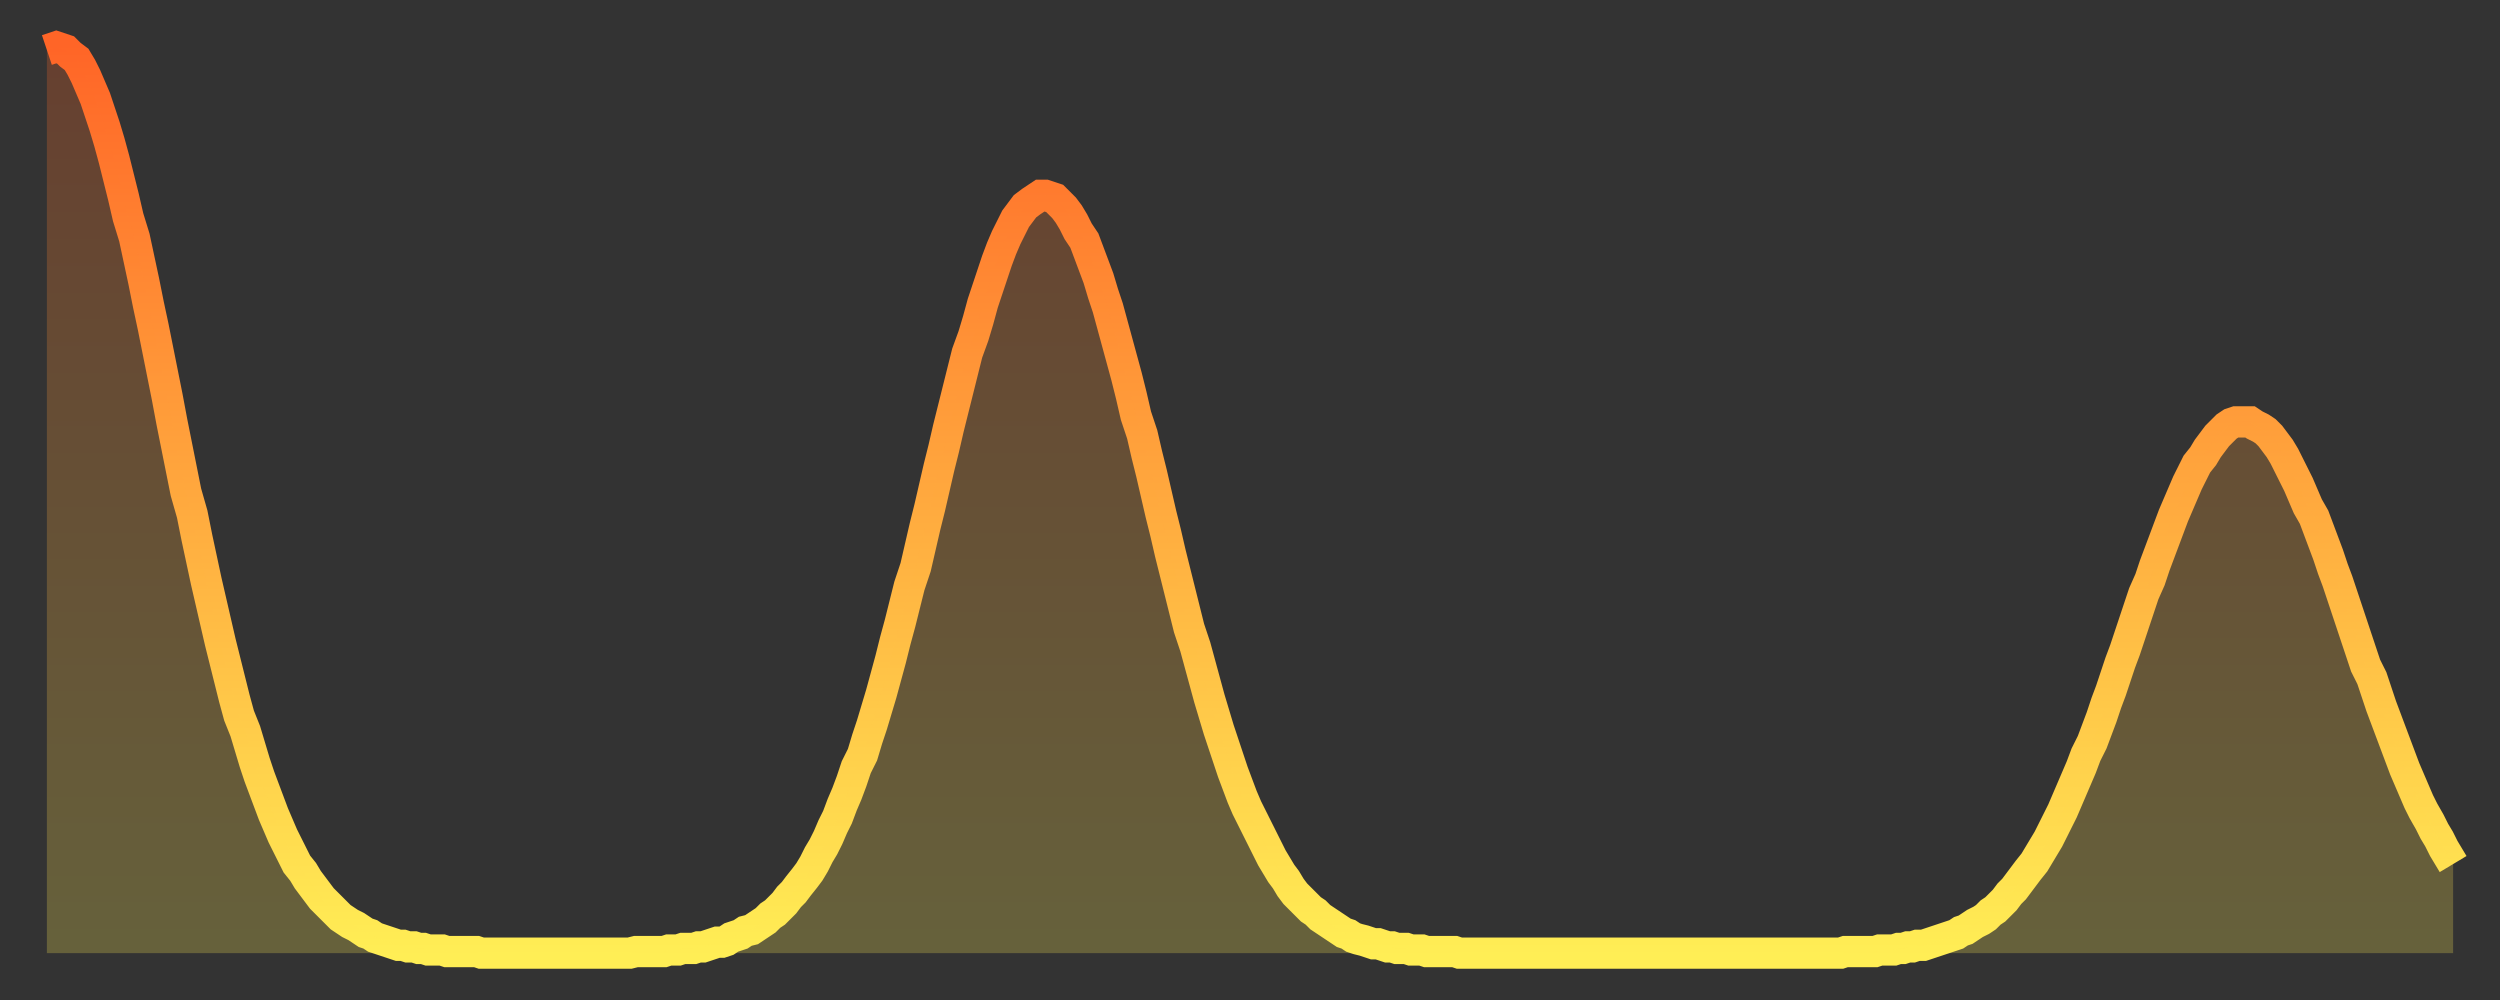 <?xml version="1.0" encoding="utf-8" ?>
<svg baseProfile="full" height="64" version="1.1" width="160" xmlns="http://www.w3.org/2000/svg" xmlns:ev="http://www.w3.org/2001/xml-events" xmlns:xlink="http://www.w3.org/1999/xlink"><rect width="100%" height="100%" fill="#333333" stroke="none"/><defs><linearGradient id="id30182" x1="0" x2="0" y1="0" y2="1"><stop offset="0%" stop-color="#ff6527" /><stop offset="50%" stop-color="#ffa93e" /><stop offset="100%" stop-color="#ffee55" /></linearGradient></defs><g transform="translate(3,3)"><g><path d="M 0.0 0.2 L 0.3 0.1 0.6 0.0 0.9 0.1 1.2 0.2 1.5 0.5 1.9 0.8 2.2 1.3 2.5 1.9 2.8 2.6 3.1 3.3 3.4 4.2 3.7 5.1 4.0 6.1 4.3 7.2 4.6 8.4 4.9 9.6 5.2 10.9 5.6 12.2 5.9 13.6 6.2 15.0 6.5 16.5 6.8 17.9 7.1 19.4 7.4 20.9 7.7 22.4 8.0 24.0 8.3 25.5 8.6 27.0 8.9 28.5 9.3 29.9 9.6 31.4 9.9 32.8 10.2 34.2 10.5 35.5 10.8 36.8 11.1 38.1 11.4 39.3 11.7 40.5 12.0 41.7 12.3 42.8 12.7 43.8 13.0 44.8 13.3 45.8 13.6 46.7 13.9 47.5 14.2 48.3 14.5 49.1 14.8 49.8 15.1 50.5 15.4 51.1 15.7 51.7 16.0 52.3 16.4 52.8 16.7 53.3 17.0 53.7 17.3 54.1 17.6 54.5 17.9 54.8 18.2 55.1 18.5 55.4 18.8 55.7 19.1 55.9 19.4 56.1 19.8 56.3 20.1 56.5 20.4 56.7 20.7 56.8 21.0 57.0 21.3 57.1 21.6 57.2 21.9 57.3 22.2 57.4 22.5 57.5 22.8 57.5 23.1 57.6 23.5 57.6 23.8 57.7 24.1 57.7 24.4 57.8 24.7 57.8 25.0 57.8 25.3 57.8 25.6 57.9 25.9 57.9 26.2 57.9 26.5 57.9 26.8 57.9 27.2 57.9 27.5 57.9 27.8 58.0 28.1 58.0 28.4 58.0 28.7 58.0 29.0 58.0 29.3 58.0 29.6 58.0 29.9 58.0 30.2 58.0 30.6 58.0 30.9 58.0 31.2 58.0 31.5 58.0 31.8 58.0 32.1 58.0 32.4 58.0 32.7 58.0 33.0 58.0 33.3 58.0 33.6 58.0 33.9 58.0 34.3 58.0 34.6 58.0 34.9 58.0 35.2 58.0 35.5 58.0 35.8 58.0 36.1 58.0 36.4 58.0 36.7 58.0 37.0 58.0 37.3 58.0 37.7 57.9 38.0 57.9 38.3 57.9 38.6 57.9 38.9 57.9 39.2 57.9 39.5 57.9 39.8 57.8 40.1 57.8 40.4 57.8 40.7 57.7 41.0 57.7 41.4 57.7 41.7 57.6 42.0 57.6 42.3 57.5 42.6 57.4 42.9 57.3 43.2 57.3 43.5 57.2 43.8 57.0 44.1 56.9 44.4 56.8 44.7 56.6 45.1 56.5 45.4 56.3 45.7 56.1 46.0 55.9 46.3 55.6 46.6 55.4 46.9 55.1 47.2 54.8 47.5 54.4 47.8 54.1 48.1 53.7 48.5 53.2 48.8 52.8 49.1 52.3 49.4 51.7 49.7 51.2 50.0 50.6 50.3 49.9 50.6 49.3 50.9 48.5 51.2 47.8 51.5 47.0 51.8 46.1 52.2 45.3 52.5 44.3 52.8 43.4 53.1 42.4 53.4 41.4 53.7 40.3 54.0 39.2 54.3 38.0 54.6 36.9 54.9 35.7 55.2 34.5 55.6 33.3 55.9 32.0 56.2 30.7 56.5 29.5 56.8 28.2 57.1 26.9 57.4 25.7 57.7 24.4 58.0 23.2 58.3 22.0 58.6 20.8 58.9 19.6 59.3 18.5 59.6 17.5 59.9 16.4 60.2 15.5 60.5 14.6 60.8 13.7 61.1 12.9 61.4 12.2 61.7 11.6 62.0 11.0 62.3 10.6 62.6 10.2 63.0 9.9 63.3 9.7 63.6 9.5 63.9 9.5 64.2 9.6 64.5 9.7 64.8 10.0 65.1 10.3 65.4 10.7 65.7 11.2 66.0 11.8 66.4 12.4 66.7 13.2 67.0 14.0 67.3 14.8 67.6 15.8 67.9 16.7 68.2 17.8 68.5 18.9 68.8 20.0 69.1 21.1 69.4 22.3 69.7 23.6 70.1 24.8 70.4 26.1 70.7 27.3 71.0 28.6 71.3 29.9 71.6 31.1 71.9 32.4 72.2 33.6 72.5 34.8 72.8 36.0 73.1 37.2 73.5 38.4 73.8 39.5 74.1 40.6 74.4 41.7 74.7 42.7 75.0 43.7 75.3 44.6 75.6 45.5 75.9 46.4 76.2 47.2 76.5 48.0 76.8 48.7 77.2 49.5 77.5 50.1 77.8 50.7 78.1 51.3 78.4 51.9 78.7 52.4 79.0 52.9 79.3 53.3 79.6 53.8 79.9 54.2 80.2 54.5 80.5 54.8 80.9 55.2 81.2 55.4 81.5 55.7 81.8 55.9 82.1 56.1 82.4 56.3 82.7 56.5 83.0 56.7 83.3 56.8 83.6 57.0 83.9 57.1 84.3 57.2 84.6 57.3 84.9 57.4 85.2 57.4 85.5 57.5 85.8 57.6 86.1 57.6 86.4 57.7 86.7 57.7 87.0 57.7 87.3 57.8 87.6 57.8 88.0 57.8 88.3 57.9 88.6 57.9 88.9 57.9 89.2 57.9 89.5 57.9 89.8 57.9 90.1 57.9 90.4 58.0 90.7 58.0 91.0 58.0 91.4 58.0 91.7 58.0 92.0 58.0 92.3 58.0 92.6 58.0 92.9 58.0 93.2 58.0 93.5 58.0 93.8 58.0 94.1 58.0 94.4 58.0 94.7 58.0 95.1 58.0 95.4 58.0 95.7 58.0 96.0 58.0 96.3 58.0 96.6 58.0 96.9 58.0 97.2 58.0 97.5 58.0 97.8 58.0 98.1 58.0 98.4 58.0 98.8 58.0 99.1 58.0 99.4 58.0 99.7 58.0 100.0 58.0 100.3 58.0 100.6 58.0 100.9 58.0 101.2 58.0 101.5 58.0 101.8 58.0 102.2 58.0 102.5 58.0 102.8 58.0 103.1 58.0 103.4 58.0 103.7 58.0 104.0 58.0 104.3 58.0 104.6 58.0 104.9 58.0 105.2 58.0 105.5 58.0 105.9 58.0 106.2 58.0 106.5 58.0 106.8 58.0 107.1 58.0 107.4 58.0 107.7 58.0 108.0 58.0 108.3 58.0 108.6 58.0 108.9 58.0 109.3 58.0 109.6 58.0 109.9 58.0 110.2 58.0 110.5 58.0 110.8 58.0 111.1 58.0 111.4 58.0 111.7 58.0 112.0 58.0 112.3 58.0 112.6 58.0 113.0 58.0 113.3 58.0 113.6 58.0 113.9 58.0 114.2 58.0 114.5 58.0 114.8 58.0 115.1 57.9 115.4 57.9 115.7 57.9 116.0 57.9 116.3 57.9 116.7 57.9 117.0 57.9 117.3 57.8 117.6 57.8 117.9 57.8 118.2 57.8 118.5 57.7 118.8 57.7 119.1 57.6 119.4 57.6 119.7 57.5 120.1 57.5 120.4 57.4 120.7 57.3 121.0 57.2 121.3 57.1 121.6 57.0 121.9 56.9 122.2 56.8 122.5 56.6 122.8 56.5 123.1 56.3 123.4 56.1 123.8 55.9 124.1 55.7 124.4 55.4 124.7 55.2 125.0 54.9 125.3 54.6 125.6 54.2 125.9 53.9 126.2 53.5 126.5 53.1 126.8 52.7 127.2 52.2 127.5 51.7 127.8 51.2 128.1 50.7 128.4 50.1 128.7 49.5 129.0 48.9 129.3 48.2 129.6 47.5 129.9 46.8 130.2 46.1 130.5 45.3 130.9 44.5 131.2 43.7 131.5 42.9 131.8 42.0 132.1 41.2 132.4 40.3 132.7 39.4 133.0 38.6 133.3 37.7 133.6 36.8 133.9 35.9 134.2 35.0 134.6 34.1 134.9 33.2 135.2 32.4 135.5 31.6 135.8 30.8 136.1 30.0 136.4 29.3 136.7 28.6 137.0 27.9 137.3 27.3 137.6 26.7 138.0 26.2 138.3 25.7 138.6 25.3 138.9 24.9 139.2 24.6 139.5 24.3 139.8 24.1 140.1 24.0 140.4 24.0 140.7 24.0 141.0 24.0 141.3 24.2 141.7 24.4 142.0 24.6 142.3 24.9 142.6 25.3 142.9 25.7 143.2 26.2 143.5 26.8 143.8 27.4 144.1 28.0 144.4 28.7 144.7 29.4 145.1 30.1 145.4 30.9 145.7 31.7 146.0 32.5 146.3 33.4 146.6 34.2 146.9 35.1 147.2 36.0 147.5 36.9 147.8 37.8 148.1 38.7 148.4 39.6 148.8 40.4 149.1 41.3 149.4 42.2 149.7 43.0 150.0 43.8 150.3 44.6 150.6 45.4 150.9 46.2 151.2 46.9 151.5 47.6 151.8 48.3 152.1 48.9 152.5 49.6 152.8 50.2 153.1 50.7 153.4 51.3 153.7 51.8 154.0 52.3" fill="none" id="graph-curve" opacity="1" stroke="url(#id30182)" stroke-width="2" /><path d="M 0 58 L 0.0 0.2 0.3 0.1 0.6 0.0 0.9 0.1 1.2 0.2 1.5 0.5 1.9 0.8 2.2 1.3 2.5 1.9 2.8 2.6 3.1 3.3 3.4 4.2 3.7 5.1 4.0 6.1 4.3 7.2 4.6 8.4 4.9 9.6 5.2 10.9 5.6 12.2 5.9 13.6 6.2 15.0 6.5 16.5 6.8 17.9 7.1 19.4 7.4 20.9 7.7 22.4 8.0 24.0 8.3 25.5 8.6 27.0 8.9 28.5 9.3 29.9 9.6 31.4 9.9 32.8 10.2 34.2 10.5 35.5 10.8 36.8 11.1 38.1 11.4 39.3 11.7 40.5 12.0 41.7 12.3 42.8 12.7 43.8 13.0 44.8 13.3 45.8 13.6 46.7 13.9 47.5 14.2 48.3 14.5 49.1 14.8 49.8 15.1 50.5 15.4 51.1 15.7 51.7 16.0 52.3 16.4 52.8 16.7 53.3 17.0 53.7 17.3 54.1 17.6 54.5 17.9 54.8 18.2 55.1 18.5 55.4 18.8 55.7 19.1 55.9 19.4 56.1 19.8 56.3 20.1 56.5 20.4 56.7 20.7 56.8 21.0 57.0 21.3 57.1 21.6 57.2 21.9 57.3 22.2 57.4 22.5 57.5 22.8 57.5 23.1 57.6 23.5 57.6 23.8 57.7 24.1 57.7 24.4 57.8 24.7 57.8 25.0 57.8 25.3 57.8 25.6 57.9 25.9 57.9 26.2 57.9 26.5 57.9 26.8 57.9 27.2 57.9 27.5 57.9 27.8 58.0 28.1 58.0 28.4 58.0 28.7 58.0 29.0 58.0 29.3 58.0 29.6 58.0 29.9 58.0 30.2 58.0 30.6 58.0 30.9 58.0 31.2 58.0 31.5 58.0 31.8 58.0 32.1 58.0 32.4 58.0 32.7 58.0 33.0 58.0 33.3 58.0 33.6 58.0 33.9 58.0 34.3 58.0 34.6 58.0 34.9 58.0 35.2 58.0 35.5 58.0 35.8 58.0 36.1 58.0 36.4 58.0 36.7 58.0 37.0 58.0 37.3 58.0 37.7 57.9 38.0 57.9 38.3 57.9 38.6 57.9 38.9 57.9 39.2 57.9 39.5 57.9 39.8 57.8 40.1 57.8 40.4 57.8 40.7 57.7 41.0 57.7 41.4 57.7 41.7 57.6 42.0 57.6 42.3 57.5 42.6 57.4 42.9 57.3 43.2 57.3 43.5 57.2 43.8 57.0 44.1 56.9 44.4 56.8 44.7 56.6 45.1 56.5 45.4 56.3 45.7 56.1 46.0 55.9 46.3 55.6 46.6 55.4 46.9 55.1 47.2 54.8 47.5 54.4 47.8 54.1 48.1 53.7 48.5 53.2 48.8 52.8 49.1 52.3 49.4 51.7 49.7 51.2 50.0 50.6 50.3 49.9 50.6 49.3 50.9 48.5 51.2 47.8 51.5 47.0 51.8 46.1 52.2 45.3 52.5 44.3 52.8 43.4 53.1 42.4 53.4 41.4 53.7 40.3 54.0 39.2 54.3 38.0 54.6 36.9 54.9 35.7 55.2 34.5 55.6 33.3 55.9 32.0 56.2 30.7 56.5 29.5 56.8 28.2 57.1 26.9 57.4 25.7 57.7 24.4 58.0 23.2 58.3 22.0 58.6 20.8 58.9 19.6 59.3 18.5 59.6 17.5 59.9 16.4 60.2 15.5 60.5 14.6 60.8 13.7 61.1 12.9 61.4 12.2 61.7 11.6 62.0 11.0 62.3 10.6 62.6 10.2 63.0 9.9 63.3 9.7 63.6 9.5 63.9 9.5 64.2 9.6 64.5 9.7 64.8 10.0 65.1 10.3 65.4 10.7 65.7 11.2 66.0 11.8 66.4 12.4 66.7 13.2 67.0 14.0 67.3 14.8 67.6 15.8 67.9 16.7 68.2 17.8 68.5 18.9 68.8 20.0 69.1 21.1 69.4 22.3 69.7 23.6 70.1 24.8 70.4 26.1 70.7 27.3 71.0 28.6 71.3 29.9 71.6 31.1 71.9 32.4 72.2 33.6 72.5 34.8 72.8 36.0 73.1 37.2 73.5 38.4 73.8 39.5 74.1 40.6 74.4 41.7 74.7 42.7 75.0 43.7 75.3 44.6 75.6 45.5 75.9 46.4 76.2 47.2 76.5 48.0 76.8 48.7 77.2 49.5 77.5 50.1 77.8 50.7 78.1 51.3 78.4 51.9 78.7 52.4 79.0 52.9 79.3 53.3 79.6 53.8 79.9 54.2 80.2 54.5 80.5 54.8 80.9 55.2 81.2 55.4 81.5 55.7 81.8 55.9 82.1 56.1 82.4 56.3 82.7 56.5 83.0 56.7 83.3 56.8 83.6 57.0 83.9 57.1 84.3 57.2 84.6 57.3 84.9 57.4 85.2 57.4 85.5 57.5 85.8 57.6 86.1 57.6 86.4 57.7 86.7 57.7 87.0 57.7 87.3 57.8 87.6 57.8 88.0 57.8 88.3 57.9 88.6 57.9 88.9 57.9 89.2 57.9 89.5 57.9 89.8 57.9 90.1 57.9 90.4 58.0 90.7 58.0 91.0 58.0 91.4 58.0 91.7 58.0 92.0 58.0 92.3 58.0 92.6 58.0 92.9 58.0 93.2 58.0 93.5 58.0 93.8 58.0 94.1 58.0 94.4 58.0 94.7 58.0 95.1 58.0 95.4 58.0 95.7 58.0 96.0 58.0 96.3 58.0 96.6 58.0 96.9 58.0 97.2 58.0 97.5 58.0 97.8 58.0 98.1 58.0 98.4 58.0 98.8 58.0 99.1 58.0 99.4 58.0 99.7 58.0 100.0 58.0 100.3 58.0 100.6 58.0 100.9 58.0 101.2 58.0 101.5 58.0 101.8 58.0 102.2 58.0 102.5 58.0 102.8 58.0 103.1 58.0 103.4 58.0 103.7 58.0 104.0 58.0 104.3 58.0 104.6 58.0 104.9 58.0 105.2 58.0 105.5 58.0 105.9 58.0 106.2 58.0 106.5 58.0 106.8 58.0 107.1 58.0 107.4 58.0 107.7 58.0 108.0 58.0 108.3 58.0 108.6 58.0 108.9 58.0 109.3 58.0 109.6 58.0 109.9 58.0 110.2 58.0 110.5 58.0 110.8 58.0 111.1 58.0 111.4 58.0 111.7 58.0 112.0 58.0 112.3 58.0 112.6 58.0 113.0 58.0 113.3 58.0 113.6 58.0 113.9 58.0 114.2 58.0 114.5 58.0 114.8 58.0 115.1 57.9 115.4 57.9 115.7 57.9 116.0 57.9 116.3 57.9 116.7 57.9 117.0 57.9 117.3 57.8 117.6 57.8 117.9 57.8 118.2 57.8 118.5 57.7 118.8 57.7 119.1 57.6 119.4 57.6 119.7 57.5 120.1 57.5 120.4 57.4 120.7 57.3 121.0 57.2 121.3 57.1 121.6 57.0 121.9 56.9 122.2 56.8 122.5 56.6 122.8 56.5 123.1 56.3 123.4 56.1 123.8 55.9 124.1 55.7 124.4 55.4 124.7 55.2 125.0 54.9 125.3 54.6 125.6 54.2 125.9 53.9 126.2 53.5 126.5 53.1 126.8 52.7 127.2 52.2 127.5 51.7 127.8 51.2 128.1 50.7 128.4 50.1 128.7 49.5 129.0 48.9 129.3 48.2 129.6 47.5 129.9 46.8 130.2 46.1 130.5 45.3 130.9 44.5 131.2 43.7 131.5 42.9 131.8 42.0 132.1 41.2 132.4 40.3 132.7 39.4 133.0 38.6 133.3 37.7 133.6 36.8 133.9 35.9 134.2 35.0 134.6 34.1 134.9 33.2 135.2 32.4 135.5 31.6 135.8 30.8 136.1 30.0 136.4 29.3 136.7 28.6 137.0 27.9 137.3 27.3 137.6 26.7 138.0 26.2 138.3 25.7 138.6 25.3 138.9 24.9 139.2 24.6 139.5 24.3 139.8 24.1 140.1 24.0 140.4 24.0 140.7 24.0 141.0 24.0 141.3 24.2 141.7 24.4 142.0 24.6 142.3 24.9 142.6 25.3 142.9 25.7 143.2 26.2 143.5 26.8 143.8 27.4 144.1 28.0 144.4 28.7 144.7 29.4 145.1 30.1 145.4 30.9 145.7 31.7 146.0 32.5 146.3 33.4 146.6 34.2 146.9 35.1 147.2 36.0 147.5 36.9 147.8 37.8 148.1 38.7 148.4 39.6 148.8 40.4 149.1 41.3 149.4 42.2 149.7 43.0 150.0 43.8 150.3 44.6 150.6 45.4 150.9 46.2 151.2 46.9 151.5 47.6 151.8 48.3 152.1 48.9 152.5 49.6 152.8 50.2 153.1 50.7 153.4 51.3 153.7 51.8 154.0 52.3 154 58" fill="url(#id30182)" fill-opacity=".25" id="graph-shadow" /></g></g></svg>